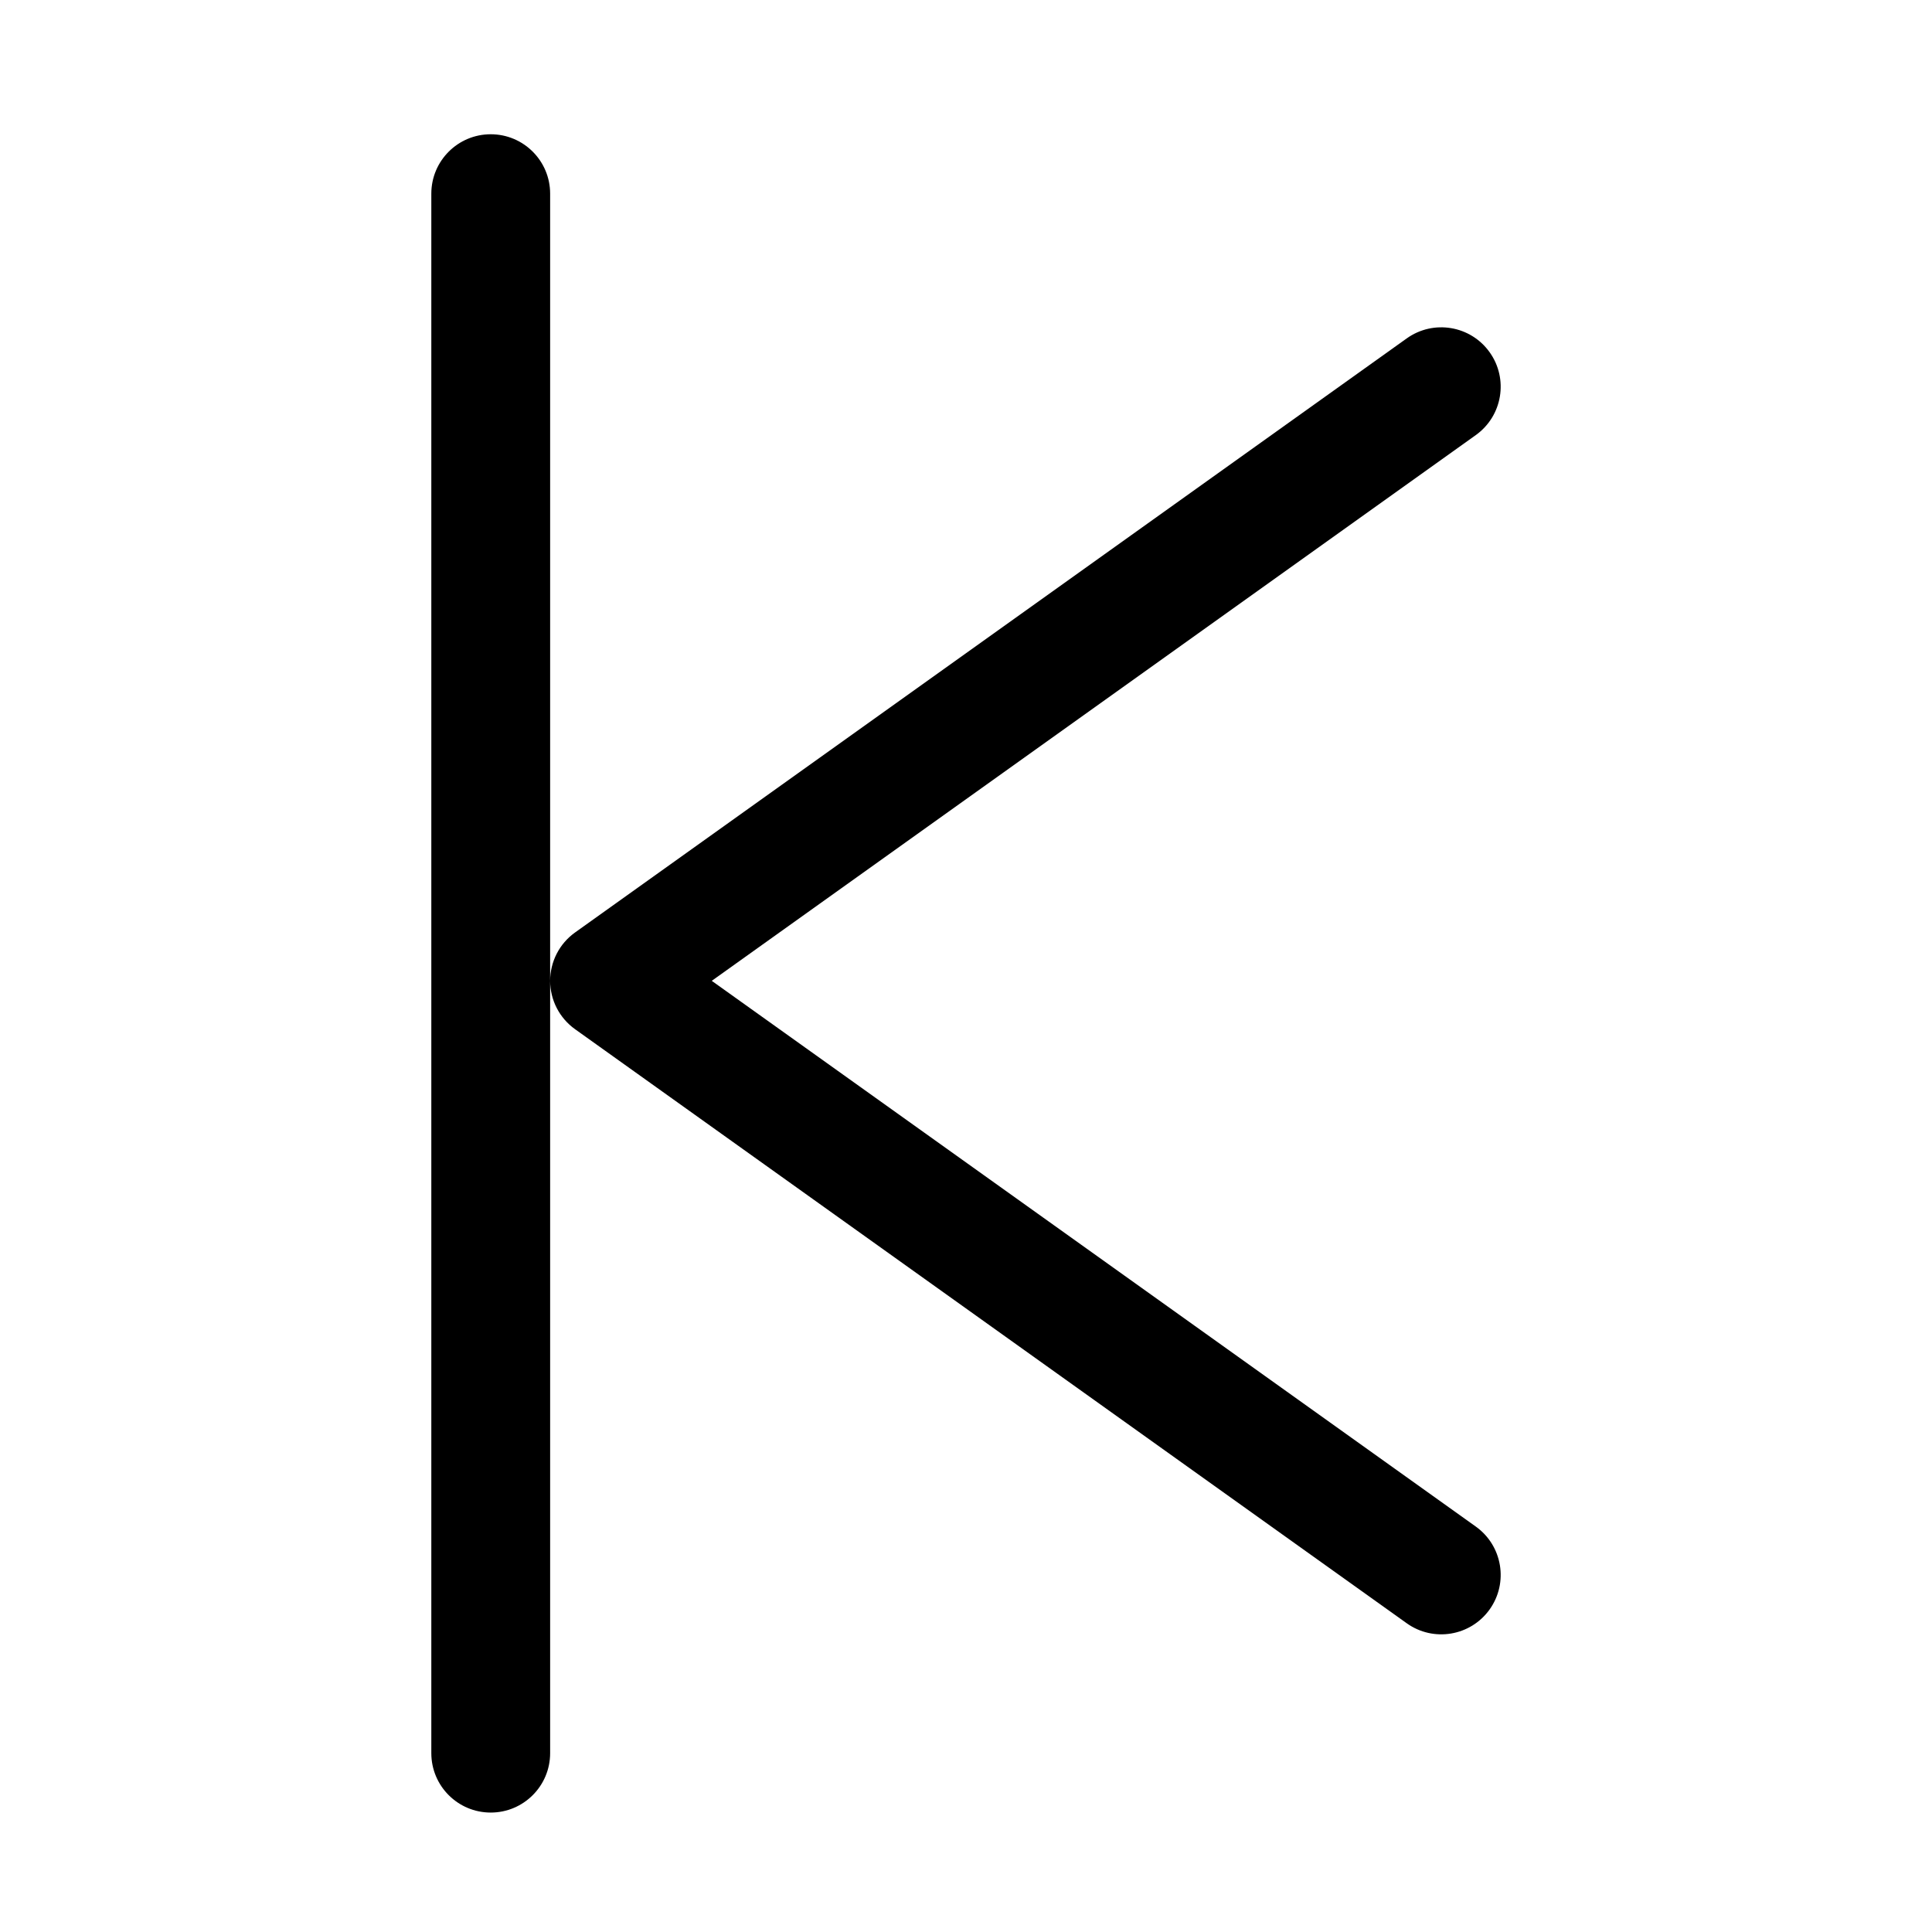 <?xml version="1.0" encoding="UTF-8"?>
<!-- Uploaded to: ICON Repo, www.iconrepo.com, Generator: ICON Repo Mixer Tools -->
<svg fill="#000000" width="800px" height="800px" version="1.1" viewBox="144 144 512 512" xmlns="http://www.w3.org/2000/svg">
 <path d="m274.05 179.58c-8.699 0-15.746 7.047-15.746 15.742v413.28c0 8.699 7.047 15.746 15.746 15.746 8.691 0 15.742-7.047 15.742-15.746v-413.28c0-8.695-7.051-15.742-15.742-15.742zm58.574 224.35 202.48-144.63c7.074-5.055 8.715-14.887 3.66-21.961-5.055-7.078-14.887-8.715-21.965-3.66l-220.41 157.44c-4.137 2.957-6.594 7.731-6.594 12.812 0 5.086 2.457 9.855 6.594 12.812l220.41 157.44c7.078 5.055 16.91 3.414 21.965-3.66 5.055-7.078 3.414-16.91-3.66-21.965z" fill-rule="evenodd"/>
</svg>